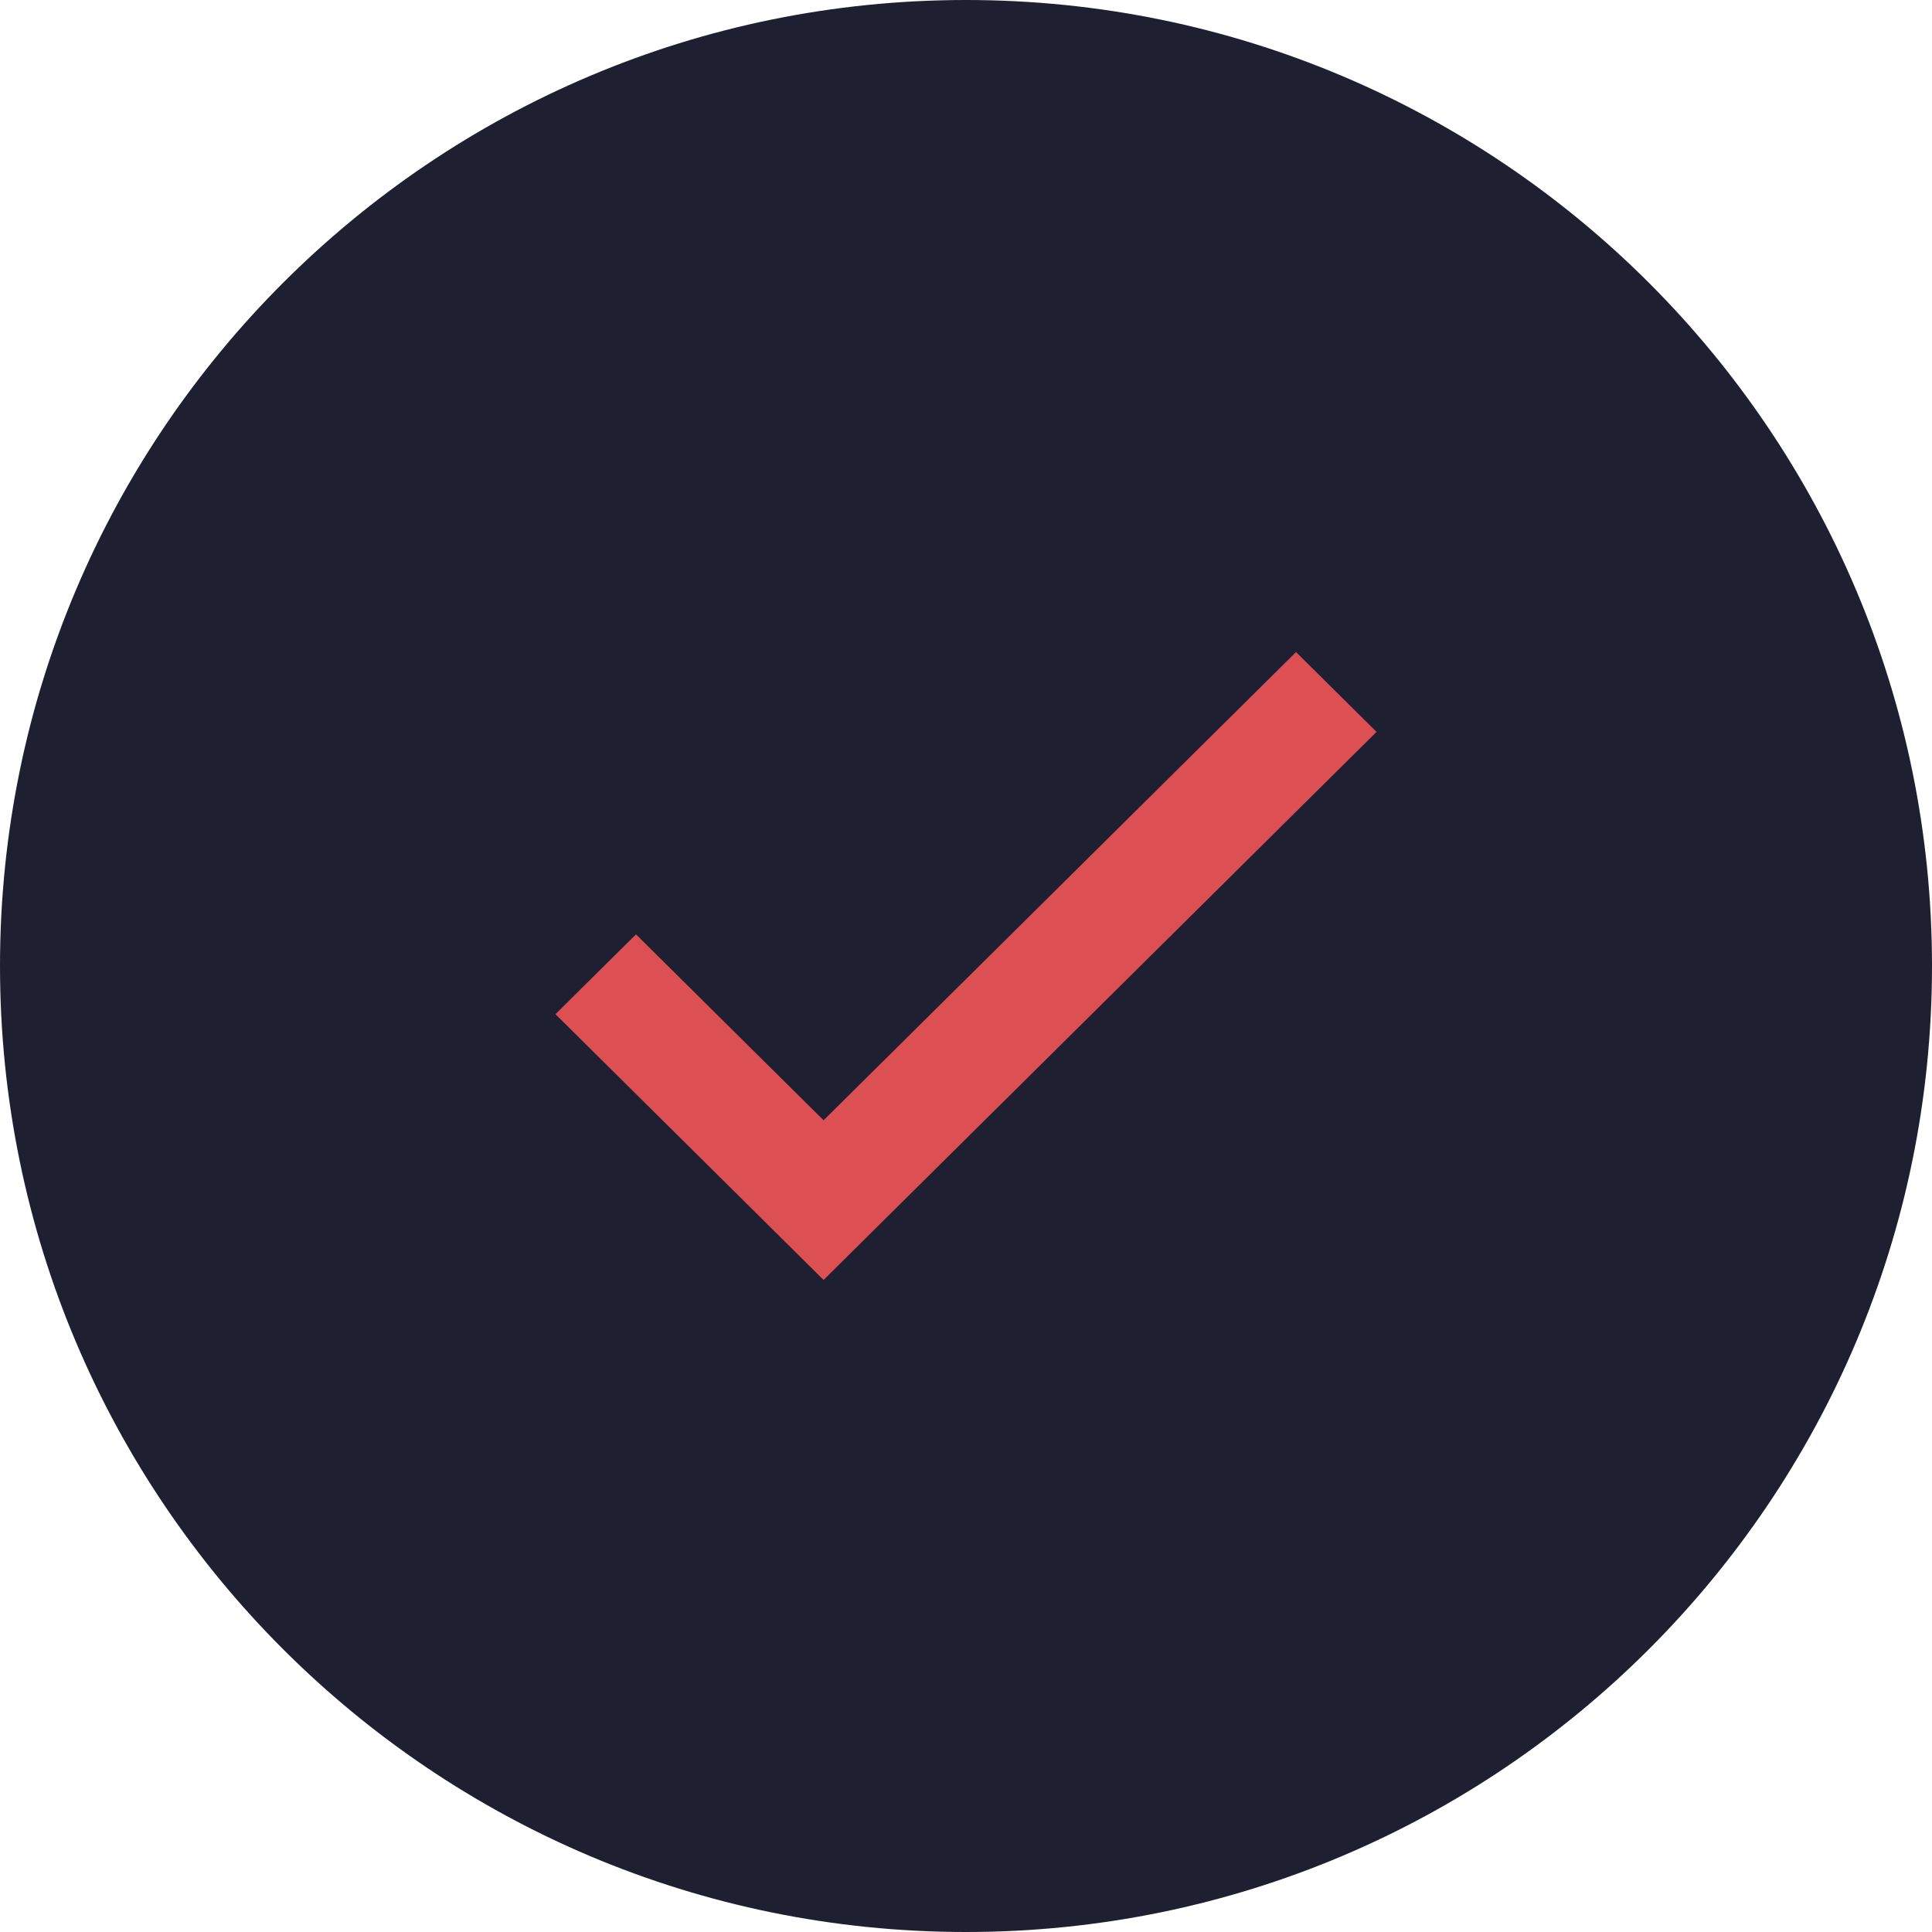 <?xml version="1.0" encoding="UTF-8"?> <svg xmlns="http://www.w3.org/2000/svg" width="80" height="80" viewBox="0 0 80 80" fill="none"> <path d="M40 80C62.091 80 80 62.091 80 40C80 17.909 62.091 0 40 0C17.909 0 0 17.909 0 40C0 62.091 17.909 80 40 80Z" fill="#1E2031"></path> <path d="M34.103 46.388L26.335 38.69L23 41.995L34.103 53L57 30.306L53.665 27L34.103 46.388Z" fill="#DC4F53"></path> </svg> 
